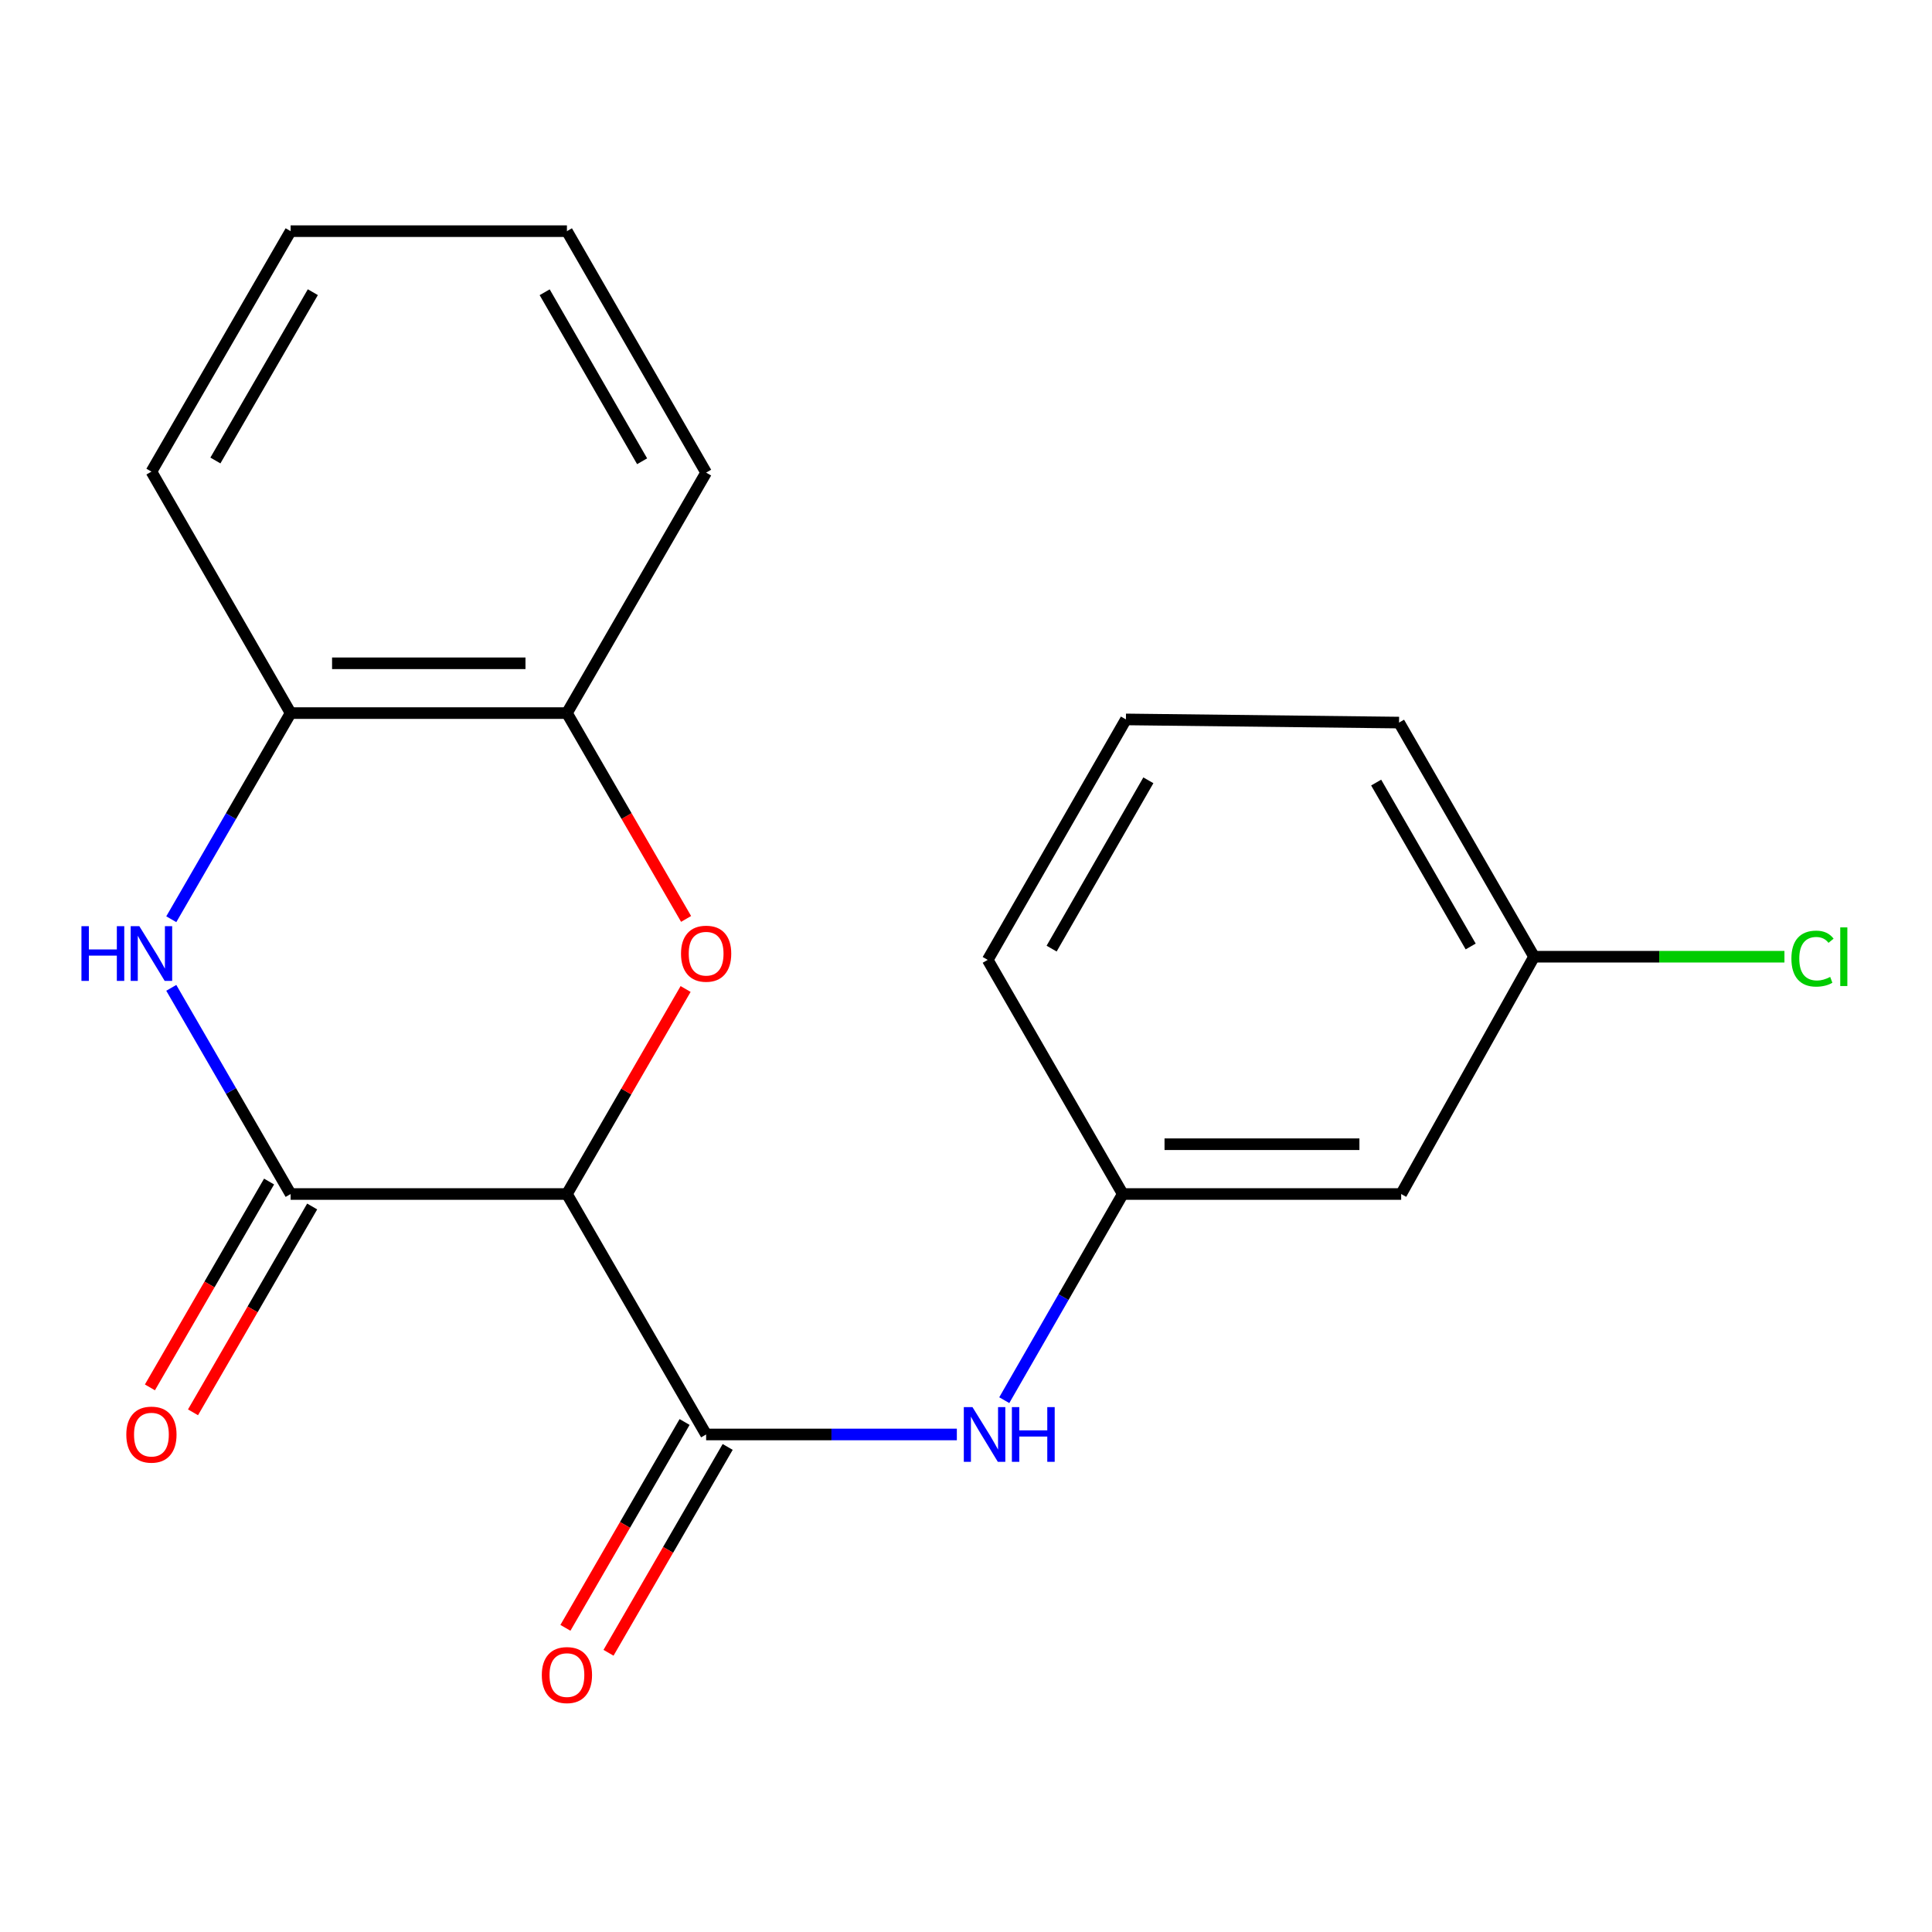 <?xml version='1.0' encoding='iso-8859-1'?>
<svg version='1.1' baseProfile='full'
              xmlns='http://www.w3.org/2000/svg'
                      xmlns:rdkit='http://www.rdkit.org/xml'
                      xmlns:xlink='http://www.w3.org/1999/xlink'
                  xml:space='preserve'
width='1000px' height='1000px' viewBox='0 0 1000 1000'>
<!-- END OF HEADER -->
<rect style='opacity:1.0;fill:#FFFFFF;stroke:none' width='1000' height='1000' x='0' y='0'> </rect>
<path class='bond-0' d='M 293.441,618.021 L 150.428,618.021' style='fill:none;fill-rule:evenodd;stroke:#000000;stroke-width:6px;stroke-linecap:butt;stroke-linejoin:miter;stroke-opacity:1' />
<path class='bond-1' d='M 293.441,618.021 L 324.154,564.963' style='fill:none;fill-rule:evenodd;stroke:#000000;stroke-width:6px;stroke-linecap:butt;stroke-linejoin:miter;stroke-opacity:1' />
<path class='bond-1' d='M 324.154,564.963 L 354.867,511.905' style='fill:none;fill-rule:evenodd;stroke:#FF0000;stroke-width:6px;stroke-linecap:butt;stroke-linejoin:miter;stroke-opacity:1' />
<path class='bond-3' d='M 293.441,618.021 L 365.492,742.477' style='fill:none;fill-rule:evenodd;stroke:#000000;stroke-width:6px;stroke-linecap:butt;stroke-linejoin:miter;stroke-opacity:1' />
<path class='bond-2' d='M 150.428,618.021 L 119.541,564.663' style='fill:none;fill-rule:evenodd;stroke:#000000;stroke-width:6px;stroke-linecap:butt;stroke-linejoin:miter;stroke-opacity:1' />
<path class='bond-2' d='M 119.541,564.663 L 88.655,511.305' style='fill:none;fill-rule:evenodd;stroke:#0000FF;stroke-width:6px;stroke-linecap:butt;stroke-linejoin:miter;stroke-opacity:1' />
<path class='bond-7' d='M 139.275,611.564 L 108.435,664.835' style='fill:none;fill-rule:evenodd;stroke:#000000;stroke-width:6px;stroke-linecap:butt;stroke-linejoin:miter;stroke-opacity:1' />
<path class='bond-7' d='M 108.435,664.835 L 77.596,718.106' style='fill:none;fill-rule:evenodd;stroke:#FF0000;stroke-width:6px;stroke-linecap:butt;stroke-linejoin:miter;stroke-opacity:1' />
<path class='bond-7' d='M 161.58,624.477 L 130.741,677.748' style='fill:none;fill-rule:evenodd;stroke:#000000;stroke-width:6px;stroke-linecap:butt;stroke-linejoin:miter;stroke-opacity:1' />
<path class='bond-7' d='M 130.741,677.748 L 99.901,731.019' style='fill:none;fill-rule:evenodd;stroke:#FF0000;stroke-width:6px;stroke-linecap:butt;stroke-linejoin:miter;stroke-opacity:1' />
<path class='bond-5' d='M 355.121,475.634 L 324.281,422.364' style='fill:none;fill-rule:evenodd;stroke:#FF0000;stroke-width:6px;stroke-linecap:butt;stroke-linejoin:miter;stroke-opacity:1' />
<path class='bond-5' d='M 324.281,422.364 L 293.441,369.093' style='fill:none;fill-rule:evenodd;stroke:#000000;stroke-width:6px;stroke-linecap:butt;stroke-linejoin:miter;stroke-opacity:1' />
<path class='bond-20' d='M 88.656,475.794 L 119.542,422.444' style='fill:none;fill-rule:evenodd;stroke:#0000FF;stroke-width:6px;stroke-linecap:butt;stroke-linejoin:miter;stroke-opacity:1' />
<path class='bond-20' d='M 119.542,422.444 L 150.428,369.093' style='fill:none;fill-rule:evenodd;stroke:#000000;stroke-width:6px;stroke-linecap:butt;stroke-linejoin:miter;stroke-opacity:1' />
<path class='bond-4' d='M 365.492,742.477 L 430.379,742.477' style='fill:none;fill-rule:evenodd;stroke:#000000;stroke-width:6px;stroke-linecap:butt;stroke-linejoin:miter;stroke-opacity:1' />
<path class='bond-4' d='M 430.379,742.477 L 495.265,742.477' style='fill:none;fill-rule:evenodd;stroke:#0000FF;stroke-width:6px;stroke-linecap:butt;stroke-linejoin:miter;stroke-opacity:1' />
<path class='bond-8' d='M 354.34,736.021 L 323.5,789.292' style='fill:none;fill-rule:evenodd;stroke:#000000;stroke-width:6px;stroke-linecap:butt;stroke-linejoin:miter;stroke-opacity:1' />
<path class='bond-8' d='M 323.5,789.292 L 292.66,842.563' style='fill:none;fill-rule:evenodd;stroke:#FF0000;stroke-width:6px;stroke-linecap:butt;stroke-linejoin:miter;stroke-opacity:1' />
<path class='bond-8' d='M 376.645,748.934 L 345.805,802.205' style='fill:none;fill-rule:evenodd;stroke:#000000;stroke-width:6px;stroke-linecap:butt;stroke-linejoin:miter;stroke-opacity:1' />
<path class='bond-8' d='M 345.805,802.205 L 314.965,855.476' style='fill:none;fill-rule:evenodd;stroke:#FF0000;stroke-width:6px;stroke-linecap:butt;stroke-linejoin:miter;stroke-opacity:1' />
<path class='bond-9' d='M 519.81,724.729 L 550.477,671.375' style='fill:none;fill-rule:evenodd;stroke:#0000FF;stroke-width:6px;stroke-linecap:butt;stroke-linejoin:miter;stroke-opacity:1' />
<path class='bond-9' d='M 550.477,671.375 L 581.144,618.021' style='fill:none;fill-rule:evenodd;stroke:#000000;stroke-width:6px;stroke-linecap:butt;stroke-linejoin:miter;stroke-opacity:1' />
<path class='bond-6' d='M 293.441,369.093 L 150.428,369.093' style='fill:none;fill-rule:evenodd;stroke:#000000;stroke-width:6px;stroke-linecap:butt;stroke-linejoin:miter;stroke-opacity:1' />
<path class='bond-6' d='M 271.989,343.32 L 171.88,343.32' style='fill:none;fill-rule:evenodd;stroke:#000000;stroke-width:6px;stroke-linecap:butt;stroke-linejoin:miter;stroke-opacity:1' />
<path class='bond-13' d='M 293.441,369.093 L 365.492,244.622' style='fill:none;fill-rule:evenodd;stroke:#000000;stroke-width:6px;stroke-linecap:butt;stroke-linejoin:miter;stroke-opacity:1' />
<path class='bond-14' d='M 150.428,369.093 L 78.377,244.106' style='fill:none;fill-rule:evenodd;stroke:#000000;stroke-width:6px;stroke-linecap:butt;stroke-linejoin:miter;stroke-opacity:1' />
<path class='bond-10' d='M 581.144,618.021 L 725.246,618.021' style='fill:none;fill-rule:evenodd;stroke:#000000;stroke-width:6px;stroke-linecap:butt;stroke-linejoin:miter;stroke-opacity:1' />
<path class='bond-10' d='M 602.759,592.247 L 703.63,592.247' style='fill:none;fill-rule:evenodd;stroke:#000000;stroke-width:6px;stroke-linecap:butt;stroke-linejoin:miter;stroke-opacity:1' />
<path class='bond-16' d='M 581.144,618.021 L 511.241,496.829' style='fill:none;fill-rule:evenodd;stroke:#000000;stroke-width:6px;stroke-linecap:butt;stroke-linejoin:miter;stroke-opacity:1' />
<path class='bond-11' d='M 725.246,618.021 L 794.032,495.196' style='fill:none;fill-rule:evenodd;stroke:#000000;stroke-width:6px;stroke-linecap:butt;stroke-linejoin:miter;stroke-opacity:1' />
<path class='bond-12' d='M 794.032,495.196 L 858.828,495.196' style='fill:none;fill-rule:evenodd;stroke:#000000;stroke-width:6px;stroke-linecap:butt;stroke-linejoin:miter;stroke-opacity:1' />
<path class='bond-12' d='M 858.828,495.196 L 923.625,495.196' style='fill:none;fill-rule:evenodd;stroke:#00CC00;stroke-width:6px;stroke-linecap:butt;stroke-linejoin:miter;stroke-opacity:1' />
<path class='bond-22' d='M 794.032,495.196 L 724.143,374.004' style='fill:none;fill-rule:evenodd;stroke:#000000;stroke-width:6px;stroke-linecap:butt;stroke-linejoin:miter;stroke-opacity:1' />
<path class='bond-22' d='M 761.222,489.893 L 712.299,405.058' style='fill:none;fill-rule:evenodd;stroke:#000000;stroke-width:6px;stroke-linecap:butt;stroke-linejoin:miter;stroke-opacity:1' />
<path class='bond-18' d='M 365.492,244.622 L 293.441,119.65' style='fill:none;fill-rule:evenodd;stroke:#000000;stroke-width:6px;stroke-linecap:butt;stroke-linejoin:miter;stroke-opacity:1' />
<path class='bond-18' d='M 332.356,238.749 L 281.921,151.268' style='fill:none;fill-rule:evenodd;stroke:#000000;stroke-width:6px;stroke-linecap:butt;stroke-linejoin:miter;stroke-opacity:1' />
<path class='bond-21' d='M 78.377,244.106 L 150.428,119.65' style='fill:none;fill-rule:evenodd;stroke:#000000;stroke-width:6px;stroke-linecap:butt;stroke-linejoin:miter;stroke-opacity:1' />
<path class='bond-21' d='M 111.49,238.351 L 161.925,151.231' style='fill:none;fill-rule:evenodd;stroke:#000000;stroke-width:6px;stroke-linecap:butt;stroke-linejoin:miter;stroke-opacity:1' />
<path class='bond-15' d='M 582.776,372.372 L 511.241,496.829' style='fill:none;fill-rule:evenodd;stroke:#000000;stroke-width:6px;stroke-linecap:butt;stroke-linejoin:miter;stroke-opacity:1' />
<path class='bond-15' d='M 594.391,403.884 L 544.316,491.004' style='fill:none;fill-rule:evenodd;stroke:#000000;stroke-width:6px;stroke-linecap:butt;stroke-linejoin:miter;stroke-opacity:1' />
<path class='bond-17' d='M 582.776,372.372 L 724.143,374.004' style='fill:none;fill-rule:evenodd;stroke:#000000;stroke-width:6px;stroke-linecap:butt;stroke-linejoin:miter;stroke-opacity:1' />
<path class='bond-19' d='M 293.441,119.65 L 150.428,119.65' style='fill:none;fill-rule:evenodd;stroke:#000000;stroke-width:6px;stroke-linecap:butt;stroke-linejoin:miter;stroke-opacity:1' />
<path  class='atom-2' d='M 352.492 493.63
Q 352.492 486.83, 355.852 483.03
Q 359.212 479.23, 365.492 479.23
Q 371.772 479.23, 375.132 483.03
Q 378.492 486.83, 378.492 493.63
Q 378.492 500.51, 375.092 504.43
Q 371.692 508.31, 365.492 508.31
Q 359.252 508.31, 355.852 504.43
Q 352.492 500.55, 352.492 493.63
M 365.492 505.11
Q 369.812 505.11, 372.132 502.23
Q 374.492 499.31, 374.492 493.63
Q 374.492 488.07, 372.132 485.27
Q 369.812 482.43, 365.492 482.43
Q 361.172 482.43, 358.812 485.23
Q 356.492 488.03, 356.492 493.63
Q 356.492 499.35, 358.812 502.23
Q 361.172 505.11, 365.492 505.11
' fill='#FF0000'/>
<path  class='atom-3' d='M 42.157 479.39
L 45.997 479.39
L 45.997 491.43
L 60.477 491.43
L 60.477 479.39
L 64.317 479.39
L 64.317 507.71
L 60.477 507.71
L 60.477 494.63
L 45.997 494.63
L 45.997 507.71
L 42.157 507.71
L 42.157 479.39
' fill='#0000FF'/>
<path  class='atom-3' d='M 72.117 479.39
L 81.397 494.39
Q 82.317 495.87, 83.797 498.55
Q 85.277 501.23, 85.357 501.39
L 85.357 479.39
L 89.117 479.39
L 89.117 507.71
L 85.237 507.71
L 75.277 491.31
Q 74.117 489.39, 72.877 487.19
Q 71.677 484.99, 71.317 484.31
L 71.317 507.71
L 67.637 507.71
L 67.637 479.39
L 72.117 479.39
' fill='#0000FF'/>
<path  class='atom-5' d='M 503.348 728.317
L 512.628 743.317
Q 513.548 744.797, 515.028 747.477
Q 516.508 750.157, 516.588 750.317
L 516.588 728.317
L 520.348 728.317
L 520.348 756.637
L 516.468 756.637
L 506.508 740.237
Q 505.348 738.317, 504.108 736.117
Q 502.908 733.917, 502.548 733.237
L 502.548 756.637
L 498.868 756.637
L 498.868 728.317
L 503.348 728.317
' fill='#0000FF'/>
<path  class='atom-5' d='M 523.748 728.317
L 527.588 728.317
L 527.588 740.357
L 542.068 740.357
L 542.068 728.317
L 545.908 728.317
L 545.908 756.637
L 542.068 756.637
L 542.068 743.557
L 527.588 743.557
L 527.588 756.637
L 523.748 756.637
L 523.748 728.317
' fill='#0000FF'/>
<path  class='atom-8' d='M 65.377 742.557
Q 65.377 735.757, 68.737 731.957
Q 72.097 728.157, 78.377 728.157
Q 84.657 728.157, 88.017 731.957
Q 91.377 735.757, 91.377 742.557
Q 91.377 749.437, 87.977 753.357
Q 84.577 757.237, 78.377 757.237
Q 72.137 757.237, 68.737 753.357
Q 65.377 749.477, 65.377 742.557
M 78.377 754.037
Q 82.697 754.037, 85.017 751.157
Q 87.377 748.237, 87.377 742.557
Q 87.377 736.997, 85.017 734.197
Q 82.697 731.357, 78.377 731.357
Q 74.057 731.357, 71.697 734.157
Q 69.377 736.957, 69.377 742.557
Q 69.377 748.277, 71.697 751.157
Q 74.057 754.037, 78.377 754.037
' fill='#FF0000'/>
<path  class='atom-9' d='M 280.441 867.014
Q 280.441 860.214, 283.801 856.414
Q 287.161 852.614, 293.441 852.614
Q 299.721 852.614, 303.081 856.414
Q 306.441 860.214, 306.441 867.014
Q 306.441 873.894, 303.041 877.814
Q 299.641 881.694, 293.441 881.694
Q 287.201 881.694, 283.801 877.814
Q 280.441 873.934, 280.441 867.014
M 293.441 878.494
Q 297.761 878.494, 300.081 875.614
Q 302.441 872.694, 302.441 867.014
Q 302.441 861.454, 300.081 858.654
Q 297.761 855.814, 293.441 855.814
Q 289.121 855.814, 286.761 858.614
Q 284.441 861.414, 284.441 867.014
Q 284.441 872.734, 286.761 875.614
Q 289.121 878.494, 293.441 878.494
' fill='#FF0000'/>
<path  class='atom-13' d='M 927.228 496.176
Q 927.228 489.136, 930.508 485.456
Q 933.828 481.736, 940.108 481.736
Q 945.948 481.736, 949.068 485.856
L 946.428 488.016
Q 944.148 485.016, 940.108 485.016
Q 935.828 485.016, 933.548 487.896
Q 931.308 490.736, 931.308 496.176
Q 931.308 501.776, 933.628 504.656
Q 935.988 507.536, 940.548 507.536
Q 943.668 507.536, 947.308 505.656
L 948.428 508.656
Q 946.948 509.616, 944.708 510.176
Q 942.468 510.736, 939.988 510.736
Q 933.828 510.736, 930.508 506.976
Q 927.228 503.216, 927.228 496.176
' fill='#00CC00'/>
<path  class='atom-13' d='M 952.508 480.016
L 956.188 480.016
L 956.188 510.376
L 952.508 510.376
L 952.508 480.016
' fill='#00CC00'/>
</svg>
